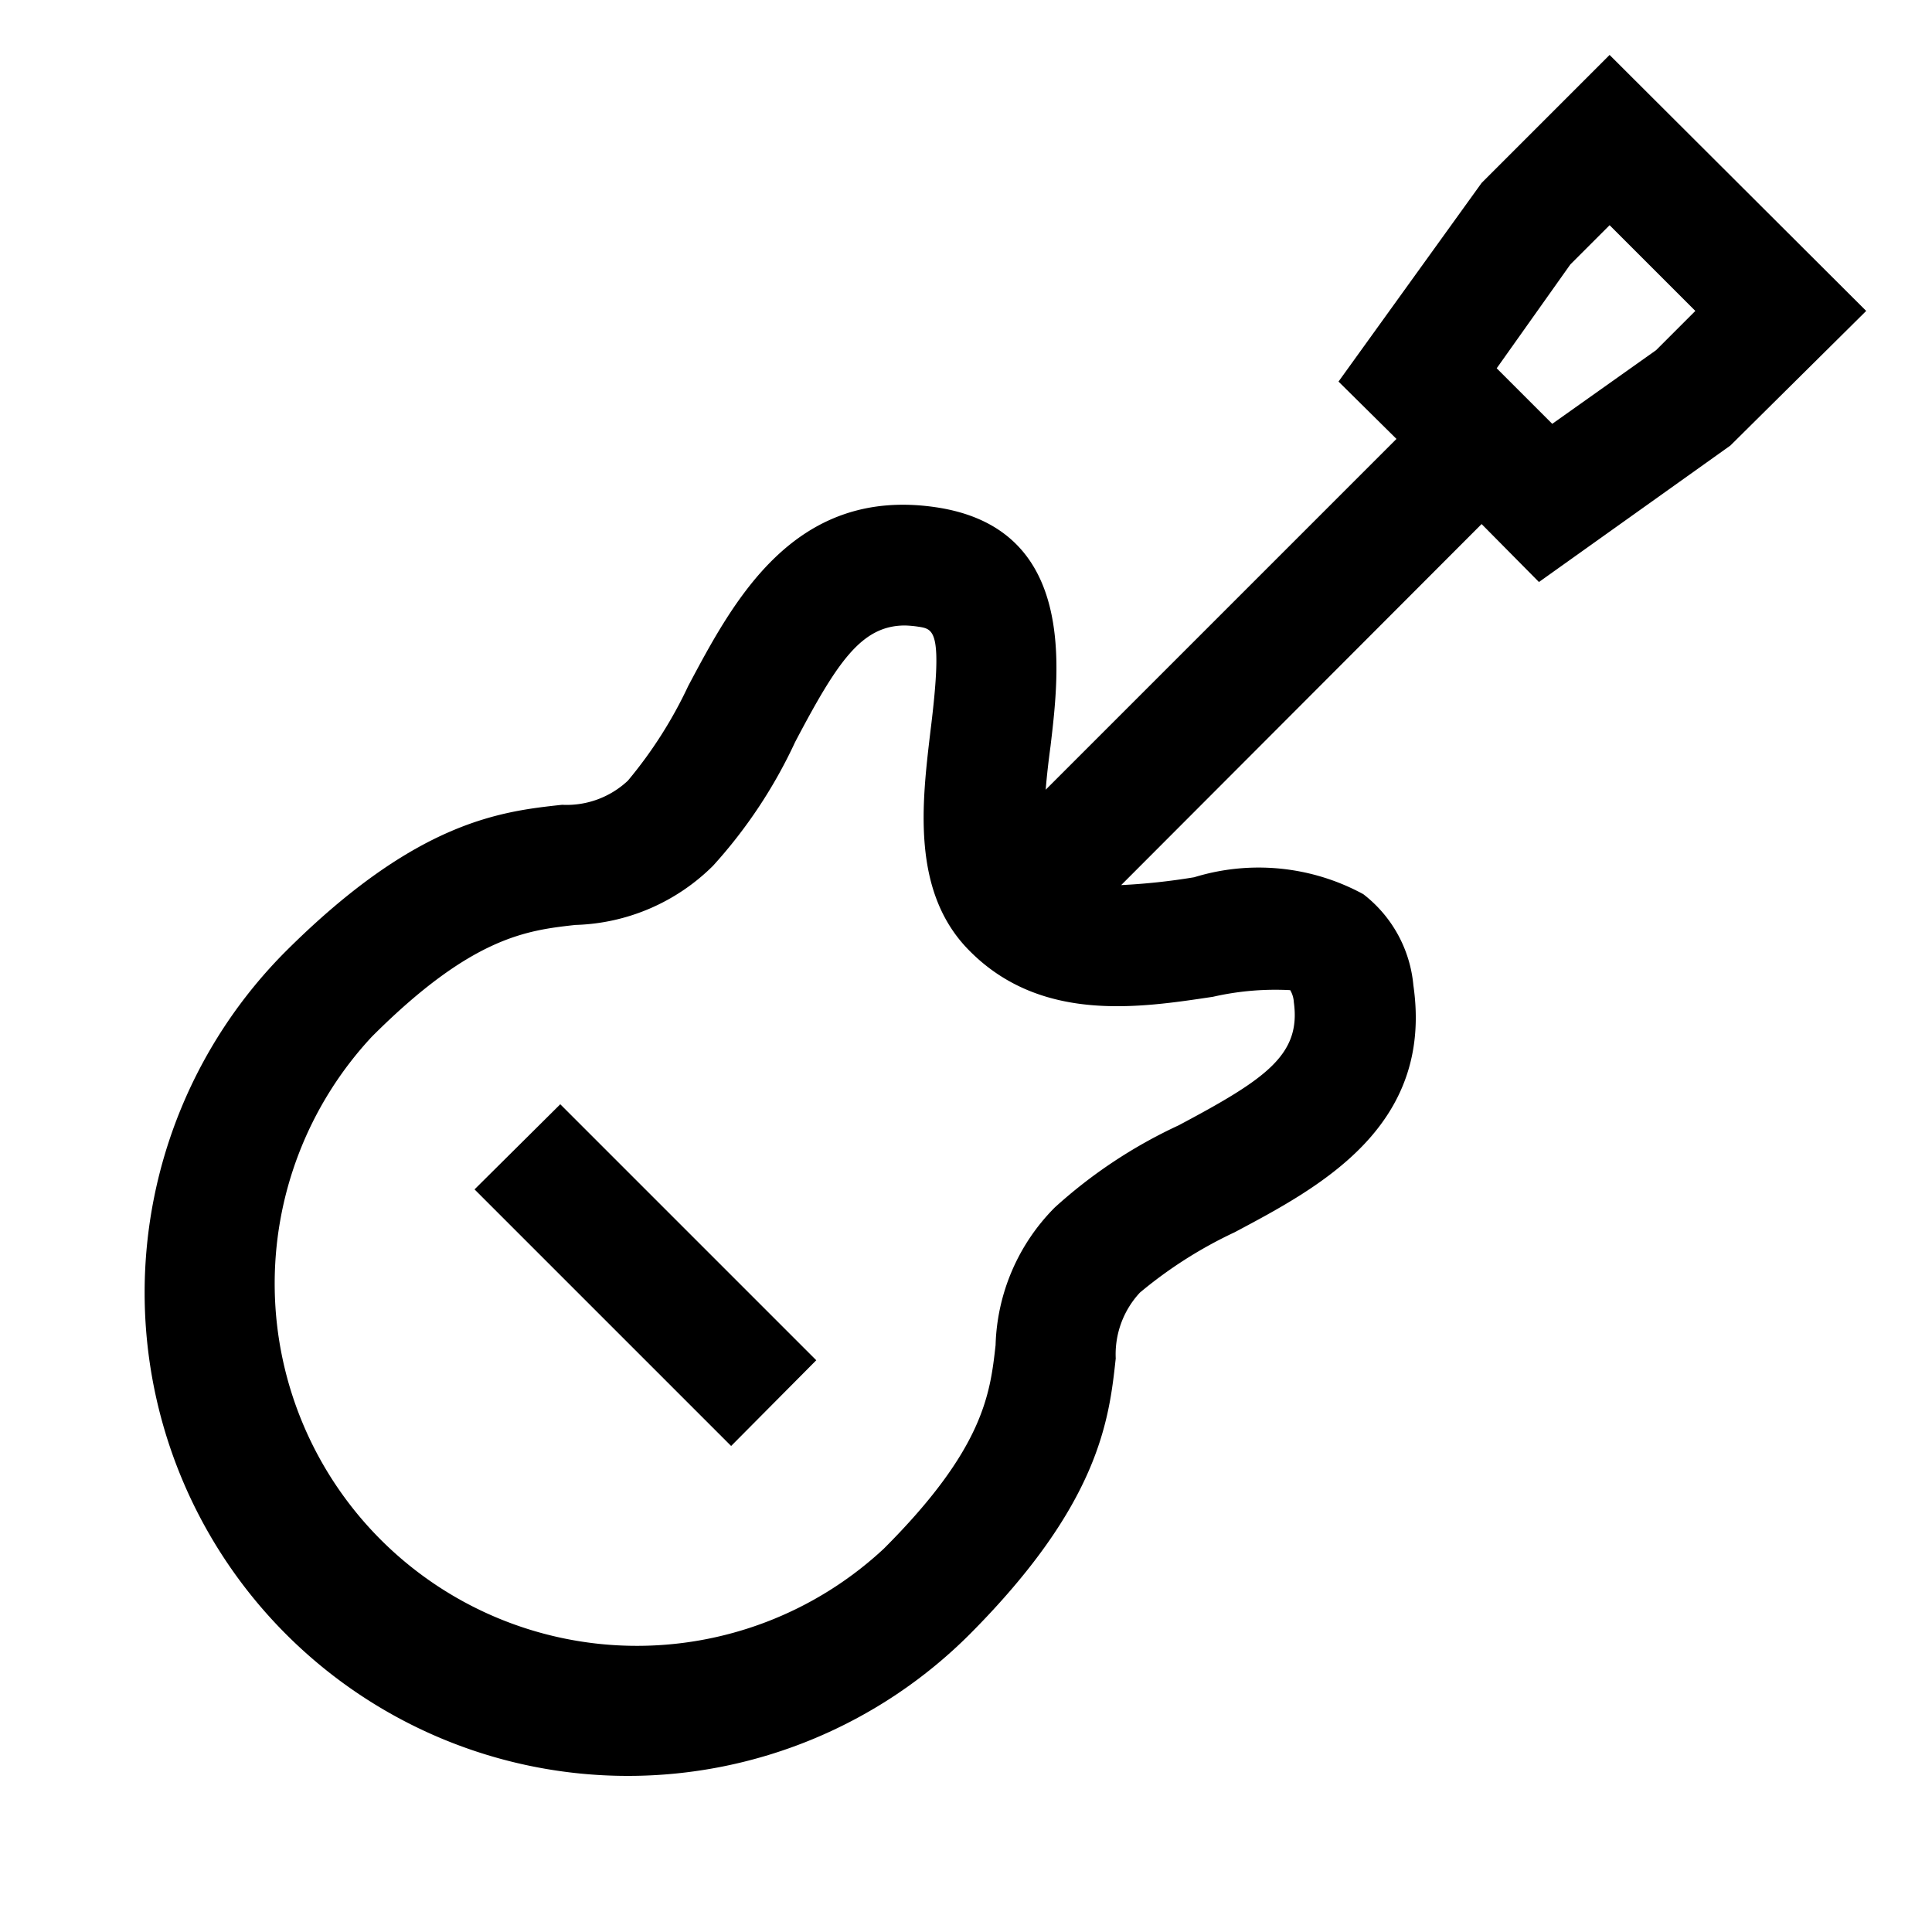 <svg id="Manchester_Citysets" data-name="Manchester Citysets" xmlns="http://www.w3.org/2000/svg" width="32" height="32" viewBox="0 0 32 32"><defs><style>.cls-1{fill-rule:evenodd;}</style></defs><title>guitar</title><path class="cls-1" d="M26.66.91,24.54,3.03,22.17,6.32l.96.95-5.81,5.81c.02-.25.05-.5.08-.72.15-1.27.44-3.62-1.91-3.96s-3.35,1.57-4.09,2.96a7.223,7.223,0,0,1-1,1.57,1.481,1.481,0,0,1-1.09.4c-1.02.11-2.41.27-4.57,2.42A8,8,0,0,0,16.06,27.07c2.15-2.16,2.31-3.55,2.42-4.57a1.5,1.5,0,0,1,.4-1.09,7.223,7.223,0,0,1,1.57-1c1.39-.74,3.3-1.74,2.96-4.09a2.149,2.149,0,0,0-.83-1.51,3.629,3.629,0,0,0-2.8-.28,10.488,10.488,0,0,1-1.21.13l5.97-5.98.95.96,3.17-2.26,2.25-2.23Zm-6.57,15.6a4.648,4.648,0,0,1,1.28-.11.441.441,0,0,1,.06.2c.12.87-.46,1.27-1.91,2.04A8.127,8.127,0,0,0,17.47,20a3.366,3.366,0,0,0-.98,2.28c-.09.8-.19,1.71-1.85,3.37a6,6,0,0,1-8.48-8.48c1.66-1.66,2.57-1.76,3.37-1.85a3.366,3.366,0,0,0,2.28-.98,8.129,8.129,0,0,0,1.36-2.05c.7-1.33,1.1-1.93,1.82-1.93a1.8,1.8,0,0,1,.22.02c.26.04.41.06.2,1.74-.14,1.18-.32,2.66.65,3.63C17.25,16.95,18.89,16.69,20.09,16.51ZM27.43,5.8,25.71,7.02l-.92-.92,1.22-1.72.65-.65,1.42,1.42ZM13.52,22.53l-1.41,1.42L7.86,19.7l1.42-1.41Z"/></svg>
